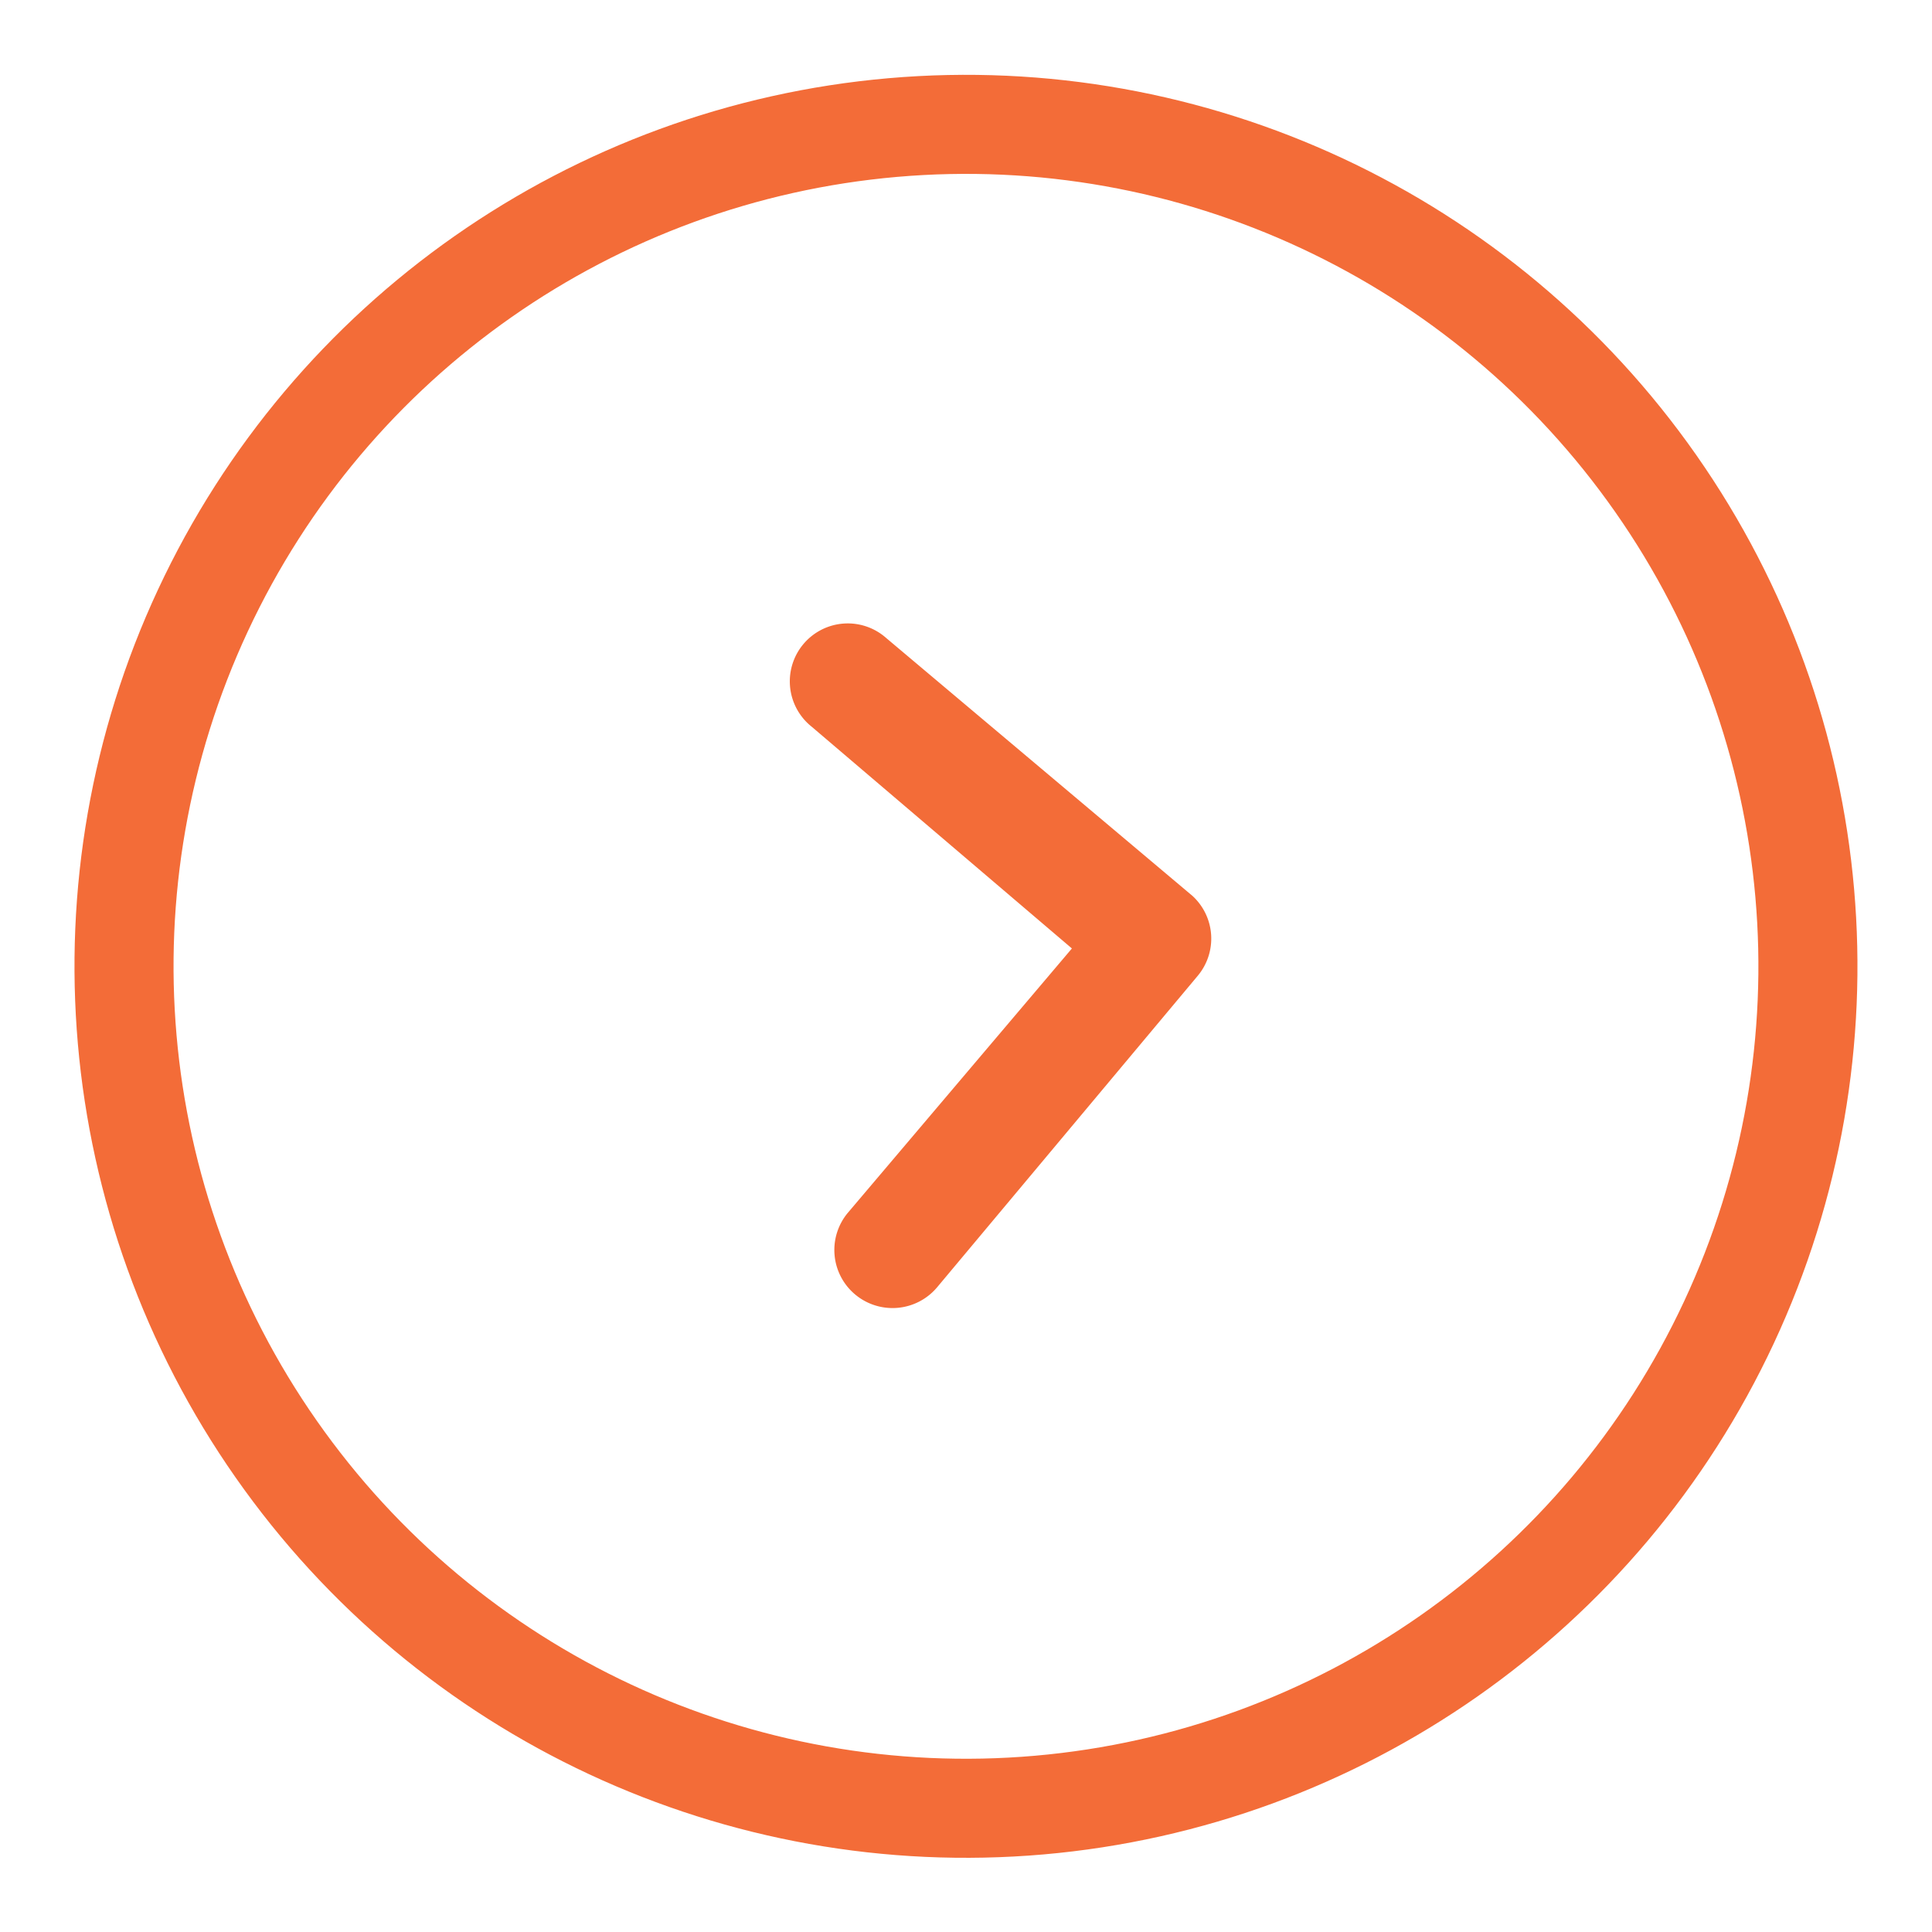 <svg xmlns="http://www.w3.org/2000/svg" width="39.001" height="39.001" viewBox="0 0 39.001 39.001">
  <g id="Group_347" data-name="Group 347" transform="translate(-1576 -2227.611)">
    <path id="Path_13" data-name="Path 13" d="M10.324,14.76a1.176,1.176,0,0,0,0,1.657l5.81,5.792a1.17,1.17,0,0,0,1.615.036l5.725-5.707a1.17,1.17,0,1,0-1.651-1.657l-4.918,4.845-4.924-4.972A1.171,1.171,0,0,0,10.324,14.76Z" transform="matrix(-0.087, -0.996, 0.996, -0.087, 1579.462, 2265.311)" fill="#f36c38"/>
    <g id="Oval" transform="matrix(-0.087, -0.996, 0.996, -0.087, 1579.138, 2266.612)" fill="none" stroke="#f36c38" stroke-width="2">
      <circle cx="18" cy="18" r="18" stroke="none"/>
      <circle cx="18" cy="18" r="17" fill="none"/>
    </g>
  </g>
</svg>
